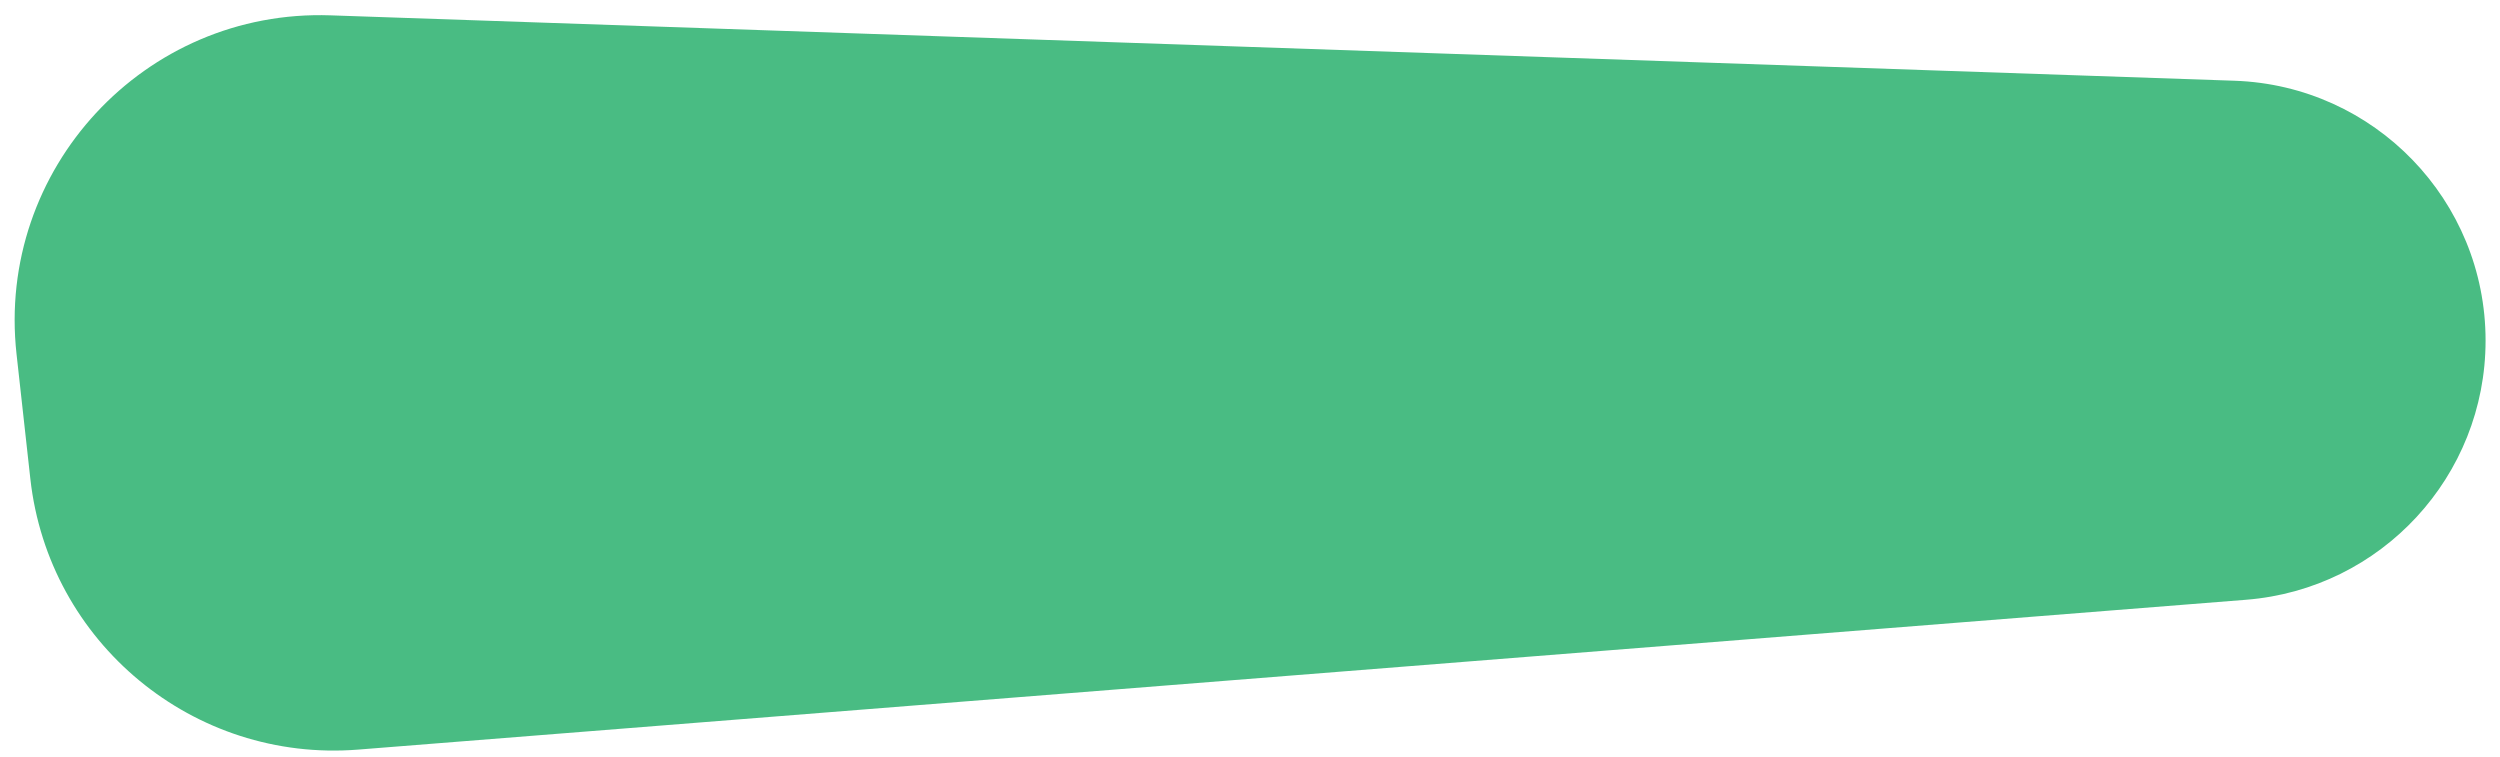 <svg width="152" height="46" viewBox="0 0 152 46" fill="none" xmlns="http://www.w3.org/2000/svg">
<path d="M151.123 20.707C151.123 12.188 144.372 5.202 135.859 4.909L20.099 0.933C8.785 0.544 -0.241 10.284 1.006 21.536L1.845 29.11C2.95 39.08 11.772 46.369 21.771 45.576L136.567 36.465C144.786 35.812 151.123 28.952 151.123 20.707Z" fill="#49BC83"/>
</svg>
